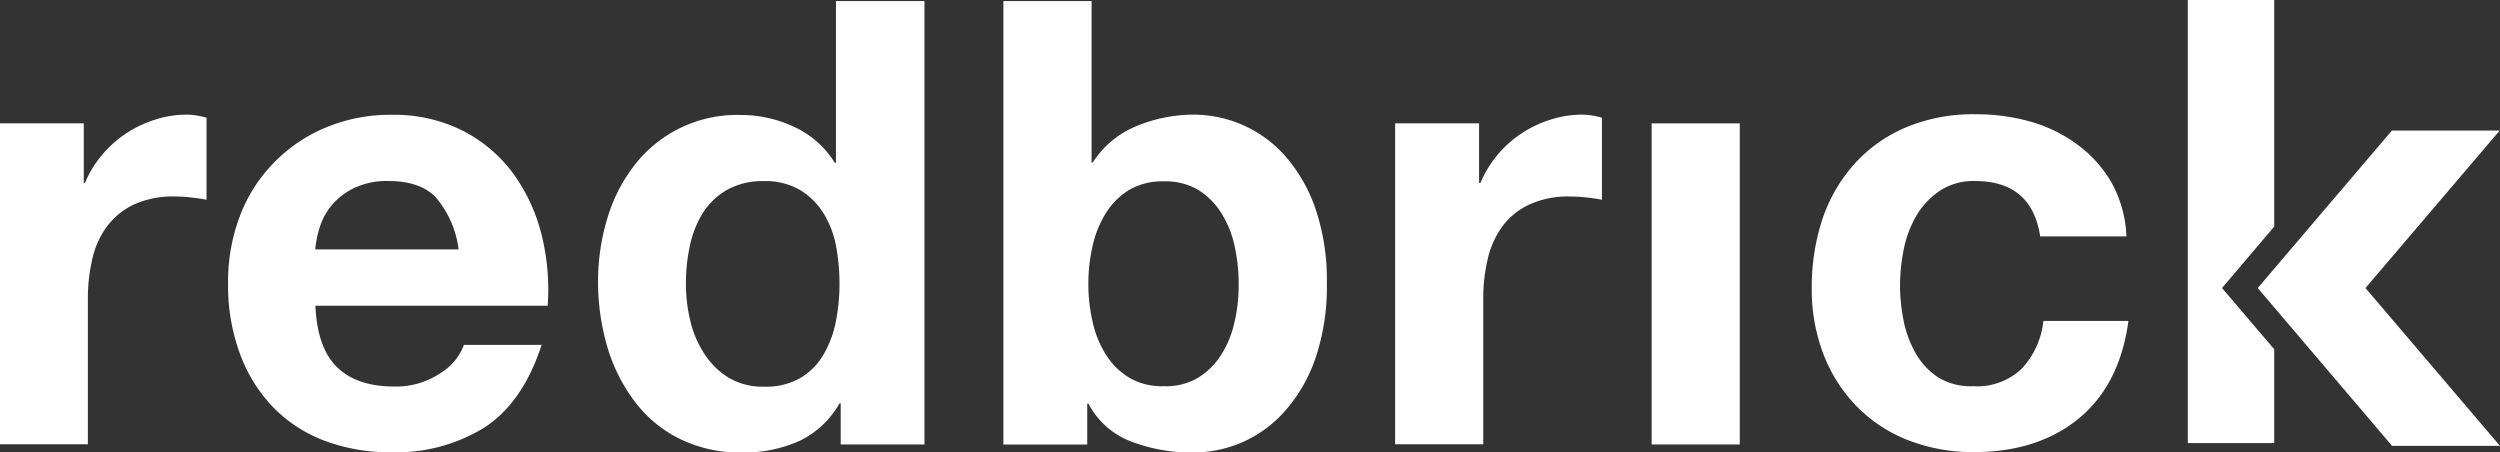 <svg xmlns="http://www.w3.org/2000/svg" viewBox="0 0 310.72 56.24"><rect x="0" y="0" width="310.72" height="56.24" fill="#333333" stroke="none"/><defs><style>.cls-1{fill:#fff;}</style></defs><g id="Livello_2" data-name="Livello 2"><g id="Livello_1-2" data-name="Livello 1"><polygon class="cls-1" points="282.66 28.16 282.66 0 271.92 0 271.92 55.07 282.66 55.07 282.66 43.41 276.17 35.8 282.66 28.16"/><path class="cls-1" d="M10.41,15.33v7.41h.15a13,13,0,0,1,2.09-3.44,13.55,13.55,0,0,1,3-2.7,14.24,14.24,0,0,1,3.63-1.73,12.79,12.79,0,0,1,4-.62,9.22,9.22,0,0,1,2.39.38v10.2c-.51-.11-1.14-.2-1.85-.28a19.18,19.18,0,0,0-2.08-.13,11.68,11.68,0,0,0-5.1,1,9,9,0,0,0-3.36,2.74,11,11,0,0,0-1.82,4.06,22.08,22.08,0,0,0-.54,5v18H0V15.33Z"/><path class="cls-1" d="M41.91,45.65c1.65,1.6,4,2.39,7.11,2.39a9.83,9.83,0,0,0,5.71-1.66,6.86,6.86,0,0,0,2.93-3.52h9.66Q65,50,60.22,53.13a20.89,20.89,0,0,1-11.58,3.08,23,23,0,0,1-8.48-1.5,17.56,17.56,0,0,1-6.4-4.29,19.06,19.06,0,0,1-4-6.63,24.34,24.34,0,0,1-1.41-8.48A22.94,22.94,0,0,1,29.76,27a19.08,19.08,0,0,1,4.18-6.67,19.3,19.3,0,0,1,6.45-4.44,20.83,20.83,0,0,1,8.3-1.62,18.9,18.9,0,0,1,8.87,2,17.86,17.86,0,0,1,6.22,5.29,22.06,22.06,0,0,1,3.52,7.56A28.35,28.35,0,0,1,68.07,38H39.2C39.35,41.49,40.26,44.07,41.91,45.65Zm12.37-21C53,23.23,51,22.5,48.31,22.5a9.42,9.42,0,0,0-4.36.9,8.3,8.3,0,0,0-2.79,2.19,8.05,8.05,0,0,0-1.46,2.79A12.72,12.72,0,0,0,39.18,31H57A12.3,12.3,0,0,0,54.28,24.67Z"/><path class="cls-1" d="M104.34,50.14a11.39,11.39,0,0,1-5,4.67,16.74,16.74,0,0,1-7.06,1.43,17,17,0,0,1-7.87-1.73,15.67,15.67,0,0,1-5.59-4.7A21.18,21.18,0,0,1,75.45,43a28.88,28.88,0,0,1-1.12-8,27.1,27.1,0,0,1,1.12-7.75,20.1,20.1,0,0,1,3.32-6.6A16.09,16.09,0,0,1,92,14.29a15.55,15.55,0,0,1,6.75,1.5,11.61,11.61,0,0,1,5,4.44h.15V.13h11V55.24H104.49v-5.1Zm-.46-19.73a11.86,11.86,0,0,0-1.59-4,8.79,8.79,0,0,0-2.88-2.81,8.53,8.53,0,0,0-4.49-1.09,9,9,0,0,0-4.56,1.09,8.65,8.65,0,0,0-3,2.86,12.73,12.73,0,0,0-1.61,4.06,22.19,22.19,0,0,0-.5,4.73,19.87,19.87,0,0,0,.55,4.64A12.79,12.79,0,0,0,87.56,44a9.46,9.46,0,0,0,3,2.94,8.22,8.22,0,0,0,4.36,1.12A8.62,8.62,0,0,0,99.44,47a8.09,8.09,0,0,0,2.89-2.89A13.06,13.06,0,0,0,103.88,40a24.07,24.07,0,0,0,.46-4.78A25.47,25.47,0,0,0,103.88,30.41Z"/><path class="cls-1" d="M135.67.13V20.19h.15a11.7,11.7,0,0,1,5.44-4.52,18.59,18.59,0,0,1,7.13-1.42,15.23,15.23,0,0,1,11.22,5,19.66,19.66,0,0,1,3.83,6.52,27.54,27.54,0,0,1,1.47,9.45,27.48,27.48,0,0,1-1.47,9.46,19.27,19.27,0,0,1-3.83,6.51A15.17,15.17,0,0,1,154.33,55a15.43,15.43,0,0,1-5.94,1.24,20.92,20.92,0,0,1-7.87-1.39,10,10,0,0,1-5.25-4.7h-.14v5.1H124.71V.13Zm17.75,30.33a12.43,12.43,0,0,0-1.7-4.09,8.9,8.9,0,0,0-2.9-2.83,8.06,8.06,0,0,0-4.19-1,8.18,8.18,0,0,0-4.18,1,8.8,8.8,0,0,0-2.93,2.83,13,13,0,0,0-1.7,4.09,21.14,21.14,0,0,0-.55,4.85,20.85,20.85,0,0,0,.55,4.78,12.52,12.52,0,0,0,1.7,4.09A8.74,8.74,0,0,0,140.45,47a8,8,0,0,0,4.18,1,7.83,7.83,0,0,0,4.19-1,8.93,8.93,0,0,0,2.9-2.81,12.52,12.52,0,0,0,1.7-4.09,20.31,20.31,0,0,0,.53-4.78A21.78,21.78,0,0,0,153.42,30.46Z"/><path class="cls-1" d="M183.83,15.33v7.41H184a13.74,13.74,0,0,1,5.08-6.14,14.24,14.24,0,0,1,3.63-1.73,12.83,12.83,0,0,1,4-.62,9.22,9.22,0,0,1,2.39.38v10.2c-.51-.11-1.14-.2-1.85-.28a19,19,0,0,0-2.08-.13,11.61,11.61,0,0,0-5.09,1,8.78,8.78,0,0,0-3.37,2.74,11.13,11.13,0,0,0-1.81,4.06,21.51,21.51,0,0,0-.55,5v18H173.4V15.33Z"/><path class="cls-1" d="M216.23,15.33V55.24H205.28V15.33Z"/><path class="cls-1" d="M245.49,22.5a7.55,7.55,0,0,0-4.39,1.21,9.64,9.64,0,0,0-2.91,3.08A13.74,13.74,0,0,0,236.61,31a23.42,23.42,0,0,0-.46,4.52,22.4,22.4,0,0,0,.46,4.41,13.52,13.52,0,0,0,1.5,4,8.7,8.7,0,0,0,2.82,3A7.82,7.82,0,0,0,245.25,48a8,8,0,0,0,6.06-2.21,10.27,10.27,0,0,0,2.66-5.9h10.57q-1.08,7.93-6.17,12.12c-3.4,2.78-7.74,4.18-13.05,4.18a22.1,22.1,0,0,1-8.22-1.5,18.27,18.27,0,0,1-6.36-4.21,19.13,19.13,0,0,1-4.1-6.44,22.45,22.45,0,0,1-1.46-8.21,26.88,26.88,0,0,1,1.33-8.61,19.74,19.74,0,0,1,4-6.88,18.18,18.18,0,0,1,6.4-4.52,21.72,21.72,0,0,1,8.64-1.62,25.09,25.09,0,0,1,6.84.92A18.33,18.33,0,0,1,258.24,18a15.4,15.4,0,0,1,4.21,4.72,14.91,14.91,0,0,1,1.84,6.66H253.57C252.88,24.8,250.17,22.5,245.49,22.5Z"/><path class="cls-1" d="M310.72,55.42H297.31L280.61,35.8l16.68-19.58h13.4L294,35.8Z"/></g></g></svg>